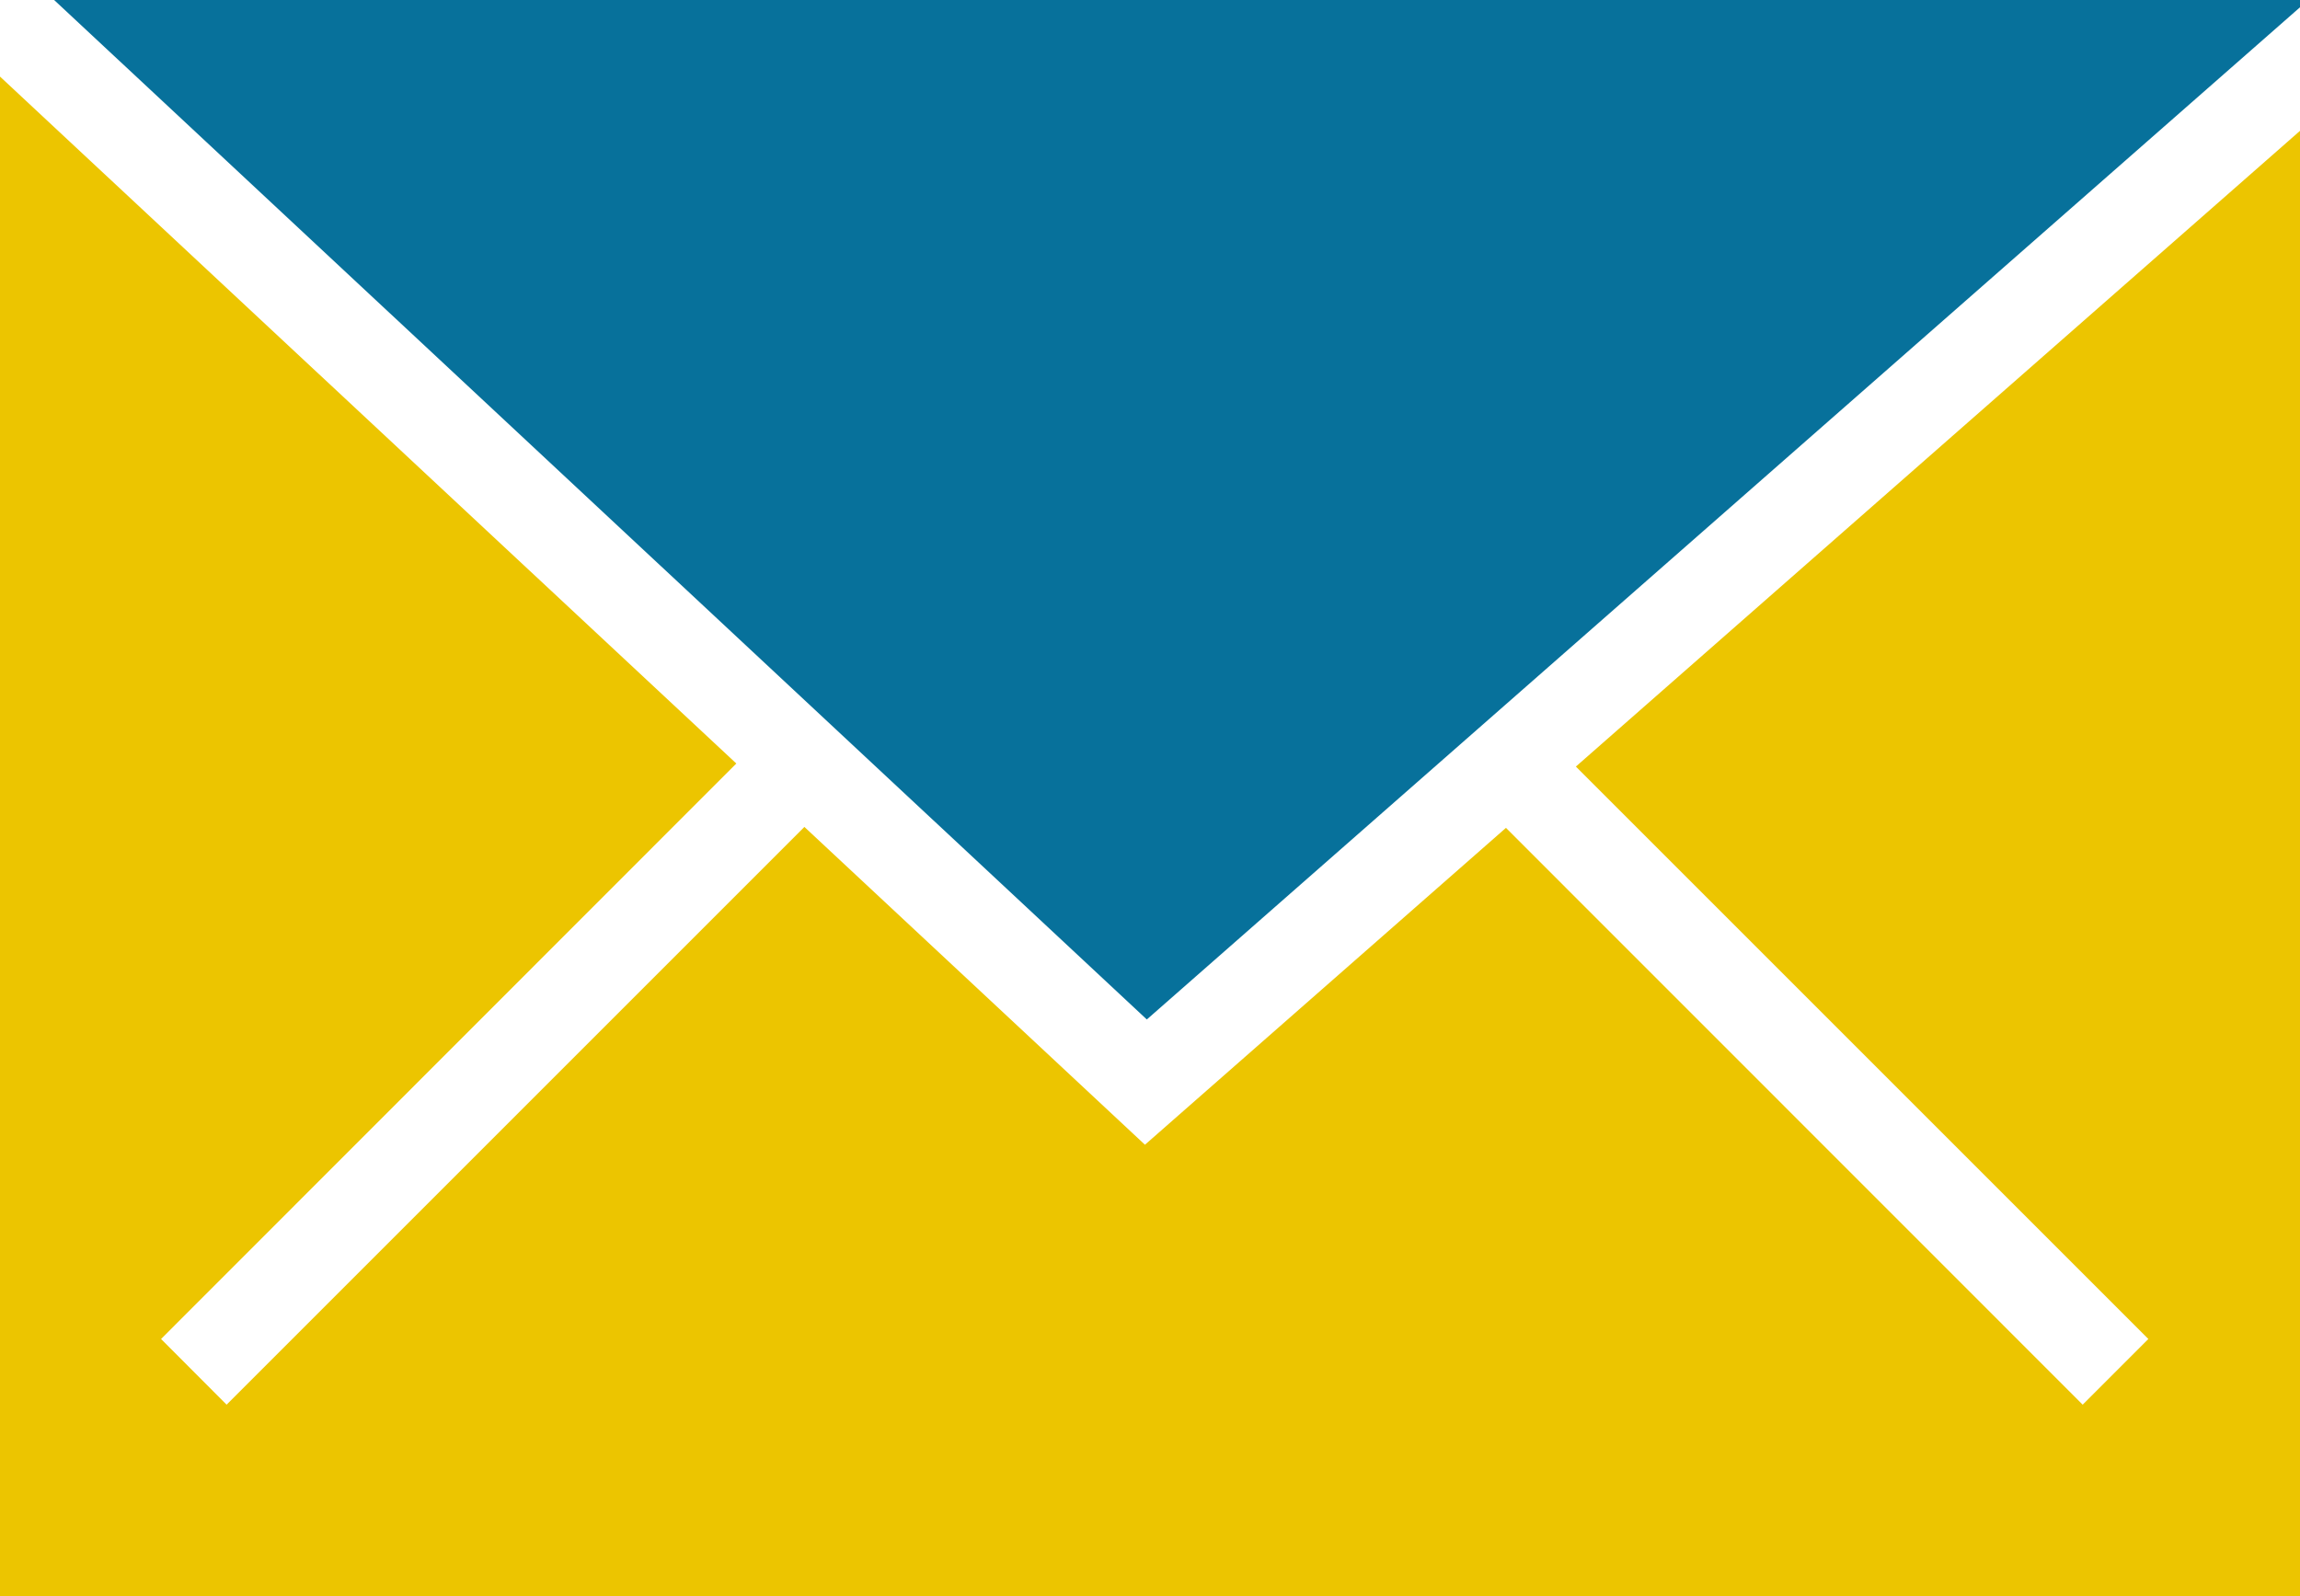 <svg width="317" height="220" viewBox="0 0 317 220" fill="none" xmlns="http://www.w3.org/2000/svg">
<g clip-path="url(#clip0_2718_3447)">
<path d="M217.197 105.665L296.099 184.571L287.048 193.625L207.56 114.115L157.805 157.793L110.866 113.987L31.232 193.625L22.199 184.571L101.485 105.244L0 10.554V220H317V18.035L217.197 105.665Z" fill="#ECC500"/>
<path d="M317 1.006V0H7.461L158.062 140.527L317 1.006Z" fill="#07719B"/>
</g>
<defs>
<clipPath id="clip0_2718_3447">
<rect width="317" height="220" fill="white"/>
</clipPath>
</defs>
</svg>
